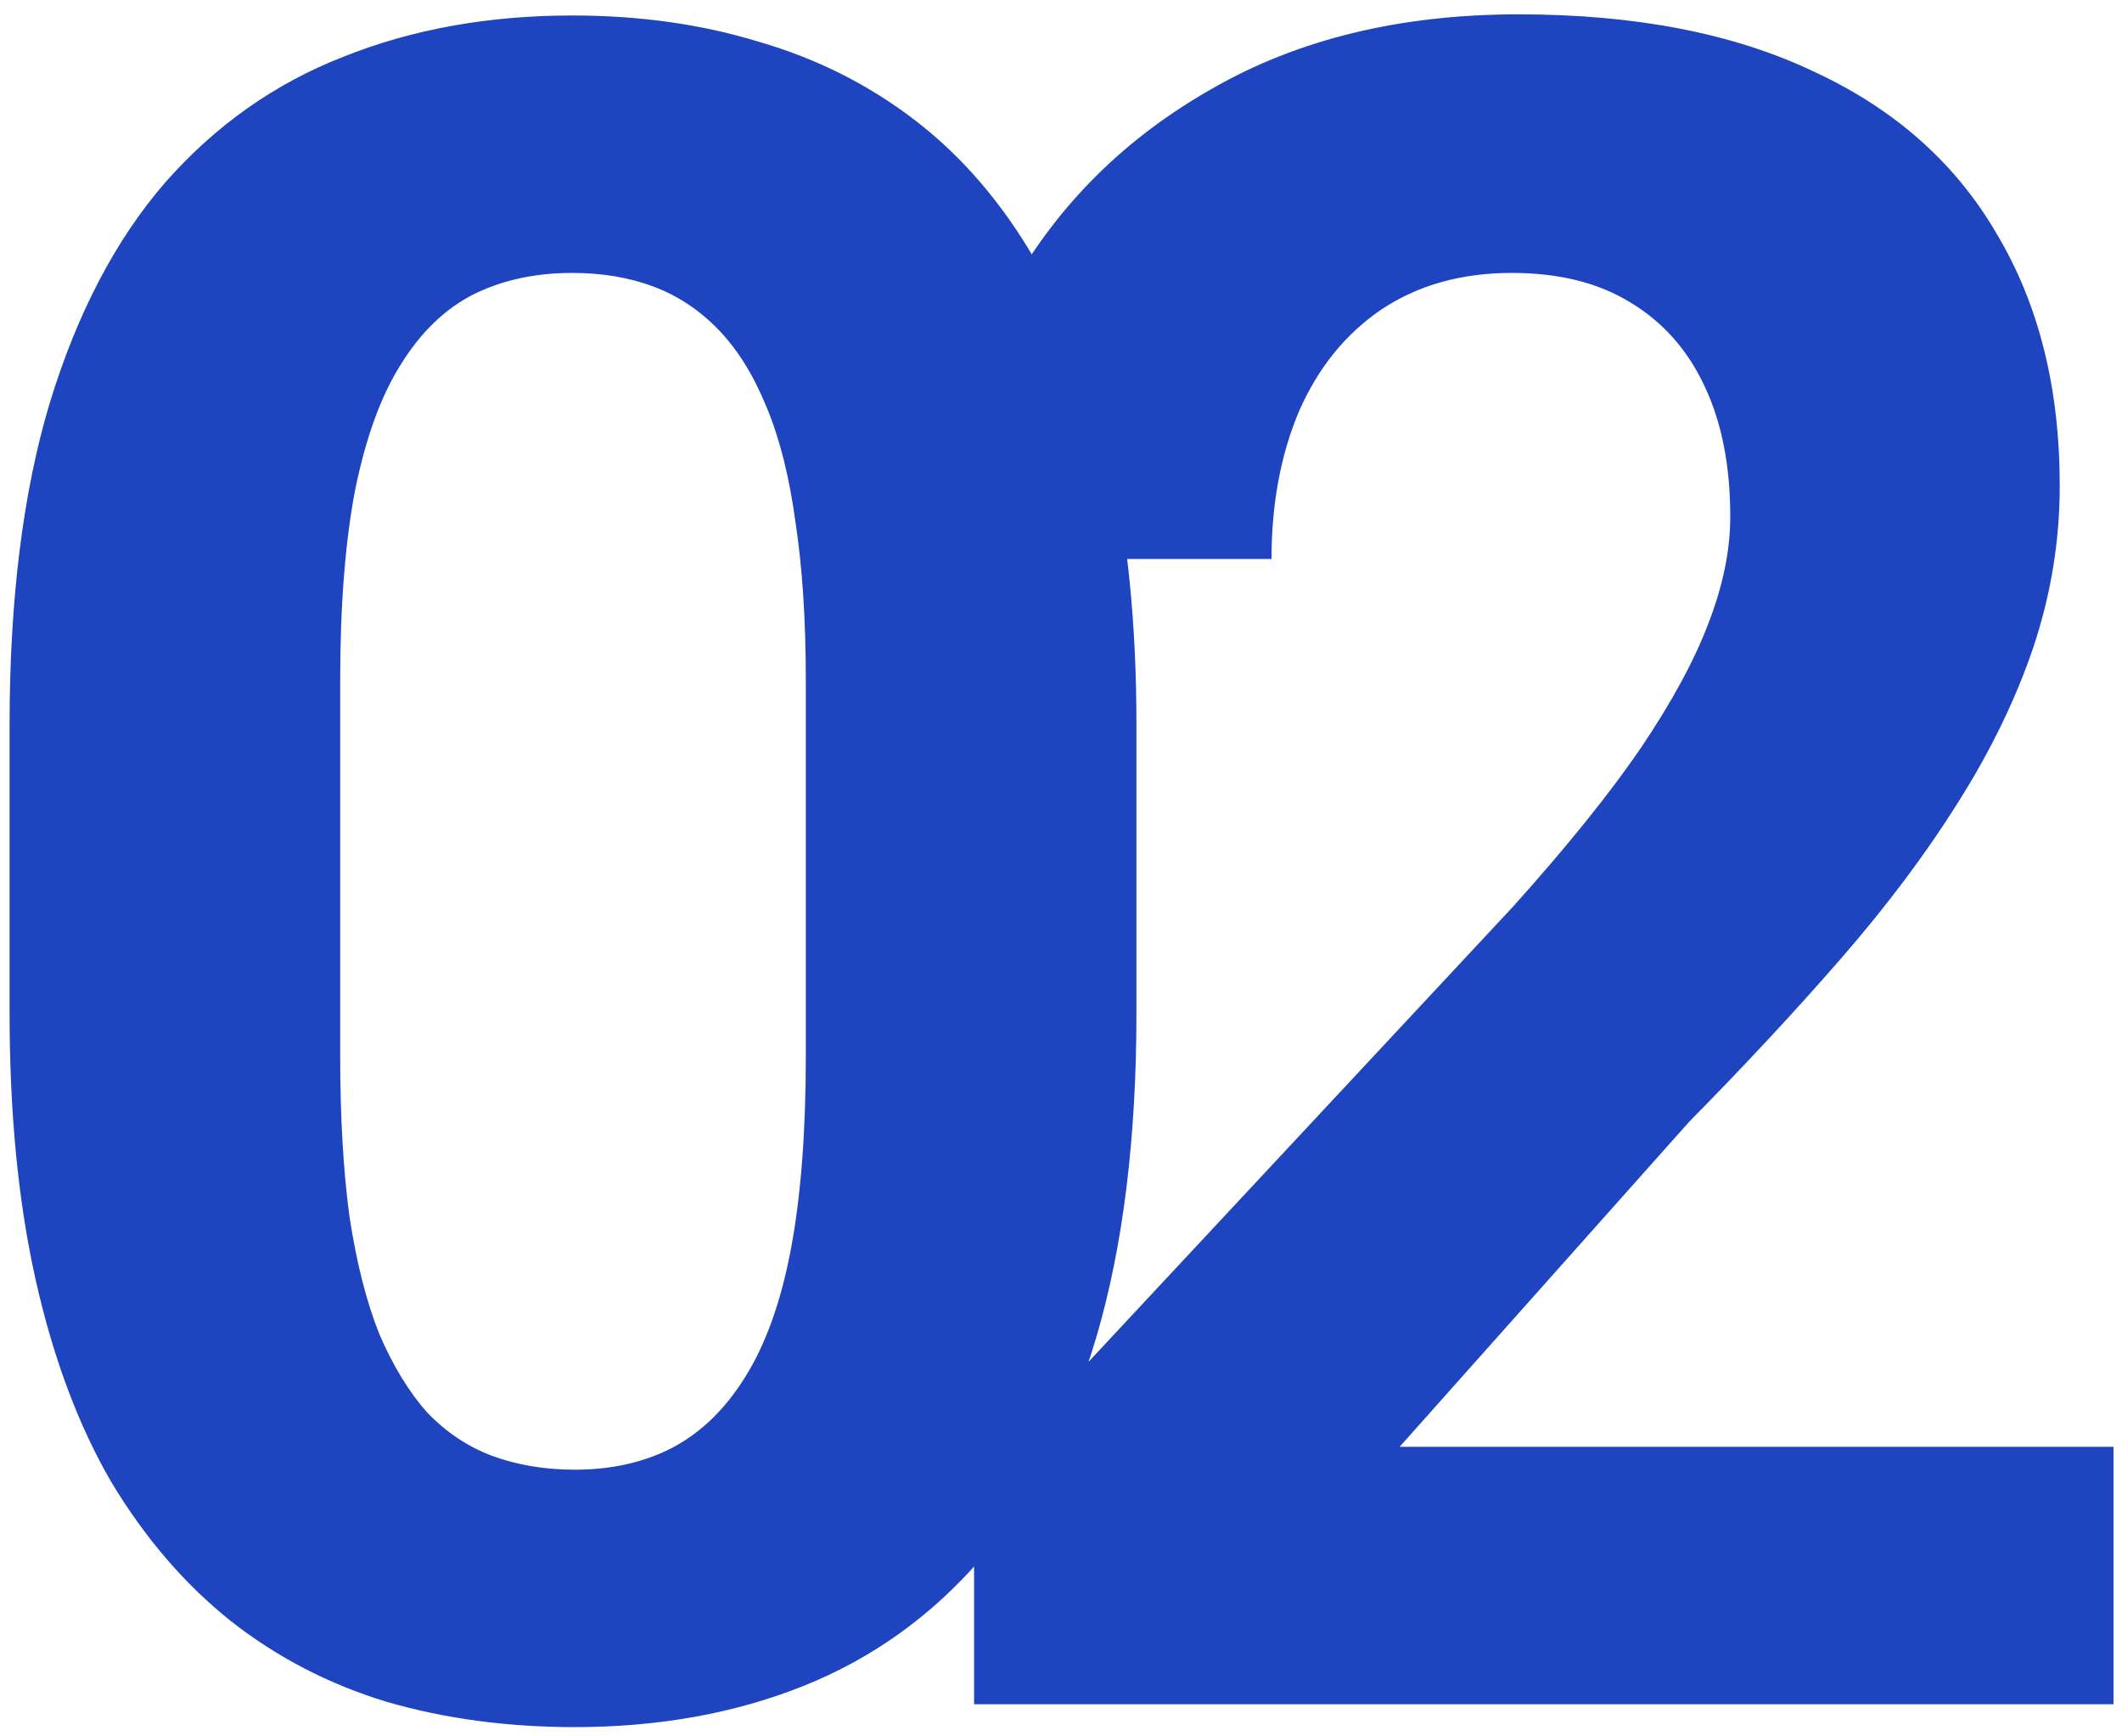 <?xml version="1.0" encoding="UTF-8"?> <svg xmlns="http://www.w3.org/2000/svg" width="132" height="108" viewBox="0 0 132 108" fill="none"> <path d="M70.692 45.084V63.017C70.692 70.798 69.862 77.511 68.201 83.157C66.541 88.755 64.145 93.357 61.014 96.962C57.93 100.52 54.253 103.153 49.983 104.861C45.714 106.569 40.969 107.423 35.751 107.423C31.576 107.423 27.686 106.901 24.08 105.858C20.474 104.767 17.225 103.082 14.331 100.805C11.484 98.528 9.017 95.658 6.93 92.194C4.89 88.684 3.324 84.509 2.233 79.67C1.142 74.83 0.596 69.28 0.596 63.017V45.084C0.596 37.304 1.426 30.638 3.087 25.087C4.795 19.489 7.191 14.911 10.274 11.353C13.406 7.795 17.106 5.185 21.376 3.525C25.646 1.817 30.39 0.963 35.608 0.963C39.783 0.963 43.65 1.508 47.208 2.6C50.814 3.643 54.064 5.28 56.958 7.51C59.852 9.74 62.319 12.61 64.359 16.121C66.399 19.584 67.964 23.735 69.055 28.574C70.147 33.366 70.692 38.869 70.692 45.084ZM50.126 65.722V42.309C50.126 38.561 49.912 35.287 49.485 32.488C49.106 29.689 48.513 27.317 47.706 25.372C46.9 23.379 45.904 21.766 44.718 20.533C43.531 19.299 42.179 18.398 40.661 17.829C39.143 17.259 37.459 16.975 35.608 16.975C33.284 16.975 31.22 17.425 29.417 18.327C27.662 19.228 26.168 20.675 24.934 22.668C23.701 24.613 22.752 27.222 22.087 30.496C21.471 33.722 21.162 37.659 21.162 42.309V65.722C21.162 69.469 21.352 72.767 21.732 75.613C22.159 78.46 22.775 80.903 23.582 82.943C24.436 84.936 25.432 86.572 26.571 87.853C27.757 89.087 29.109 89.988 30.627 90.558C32.193 91.127 33.901 91.412 35.751 91.412C38.028 91.412 40.044 90.961 41.8 90.059C43.603 89.111 45.121 87.64 46.354 85.647C47.635 83.607 48.584 80.951 49.201 77.677C49.818 74.403 50.126 70.418 50.126 65.722ZM131.471 89.988V106H60.593V92.337L94.111 56.399C97.479 52.651 100.136 49.354 102.081 46.507C104.026 43.614 105.425 41.028 106.279 38.751C107.181 36.426 107.632 34.22 107.632 32.132C107.632 29.001 107.11 26.321 106.066 24.091C105.022 21.814 103.48 20.058 101.44 18.825C99.448 17.591 96.981 16.975 94.039 16.975C90.908 16.975 88.204 17.734 85.927 19.252C83.697 20.77 81.989 22.881 80.803 25.585C79.664 28.29 79.095 31.35 79.095 34.766H58.529C58.529 28.598 60 22.952 62.941 17.829C65.882 12.657 70.034 8.554 75.395 5.517C80.755 2.434 87.113 0.892 94.466 0.892C101.725 0.892 107.845 2.078 112.826 4.45C117.855 6.775 121.651 10.143 124.213 14.555C126.822 18.92 128.127 24.138 128.127 30.211C128.127 33.627 127.581 36.971 126.49 40.245C125.399 43.471 123.833 46.697 121.793 49.923C119.8 53.102 117.381 56.328 114.534 59.602C111.688 62.875 108.533 66.267 105.07 69.778L87.065 89.988H131.471Z" fill="#1F44BF"></path> </svg> 